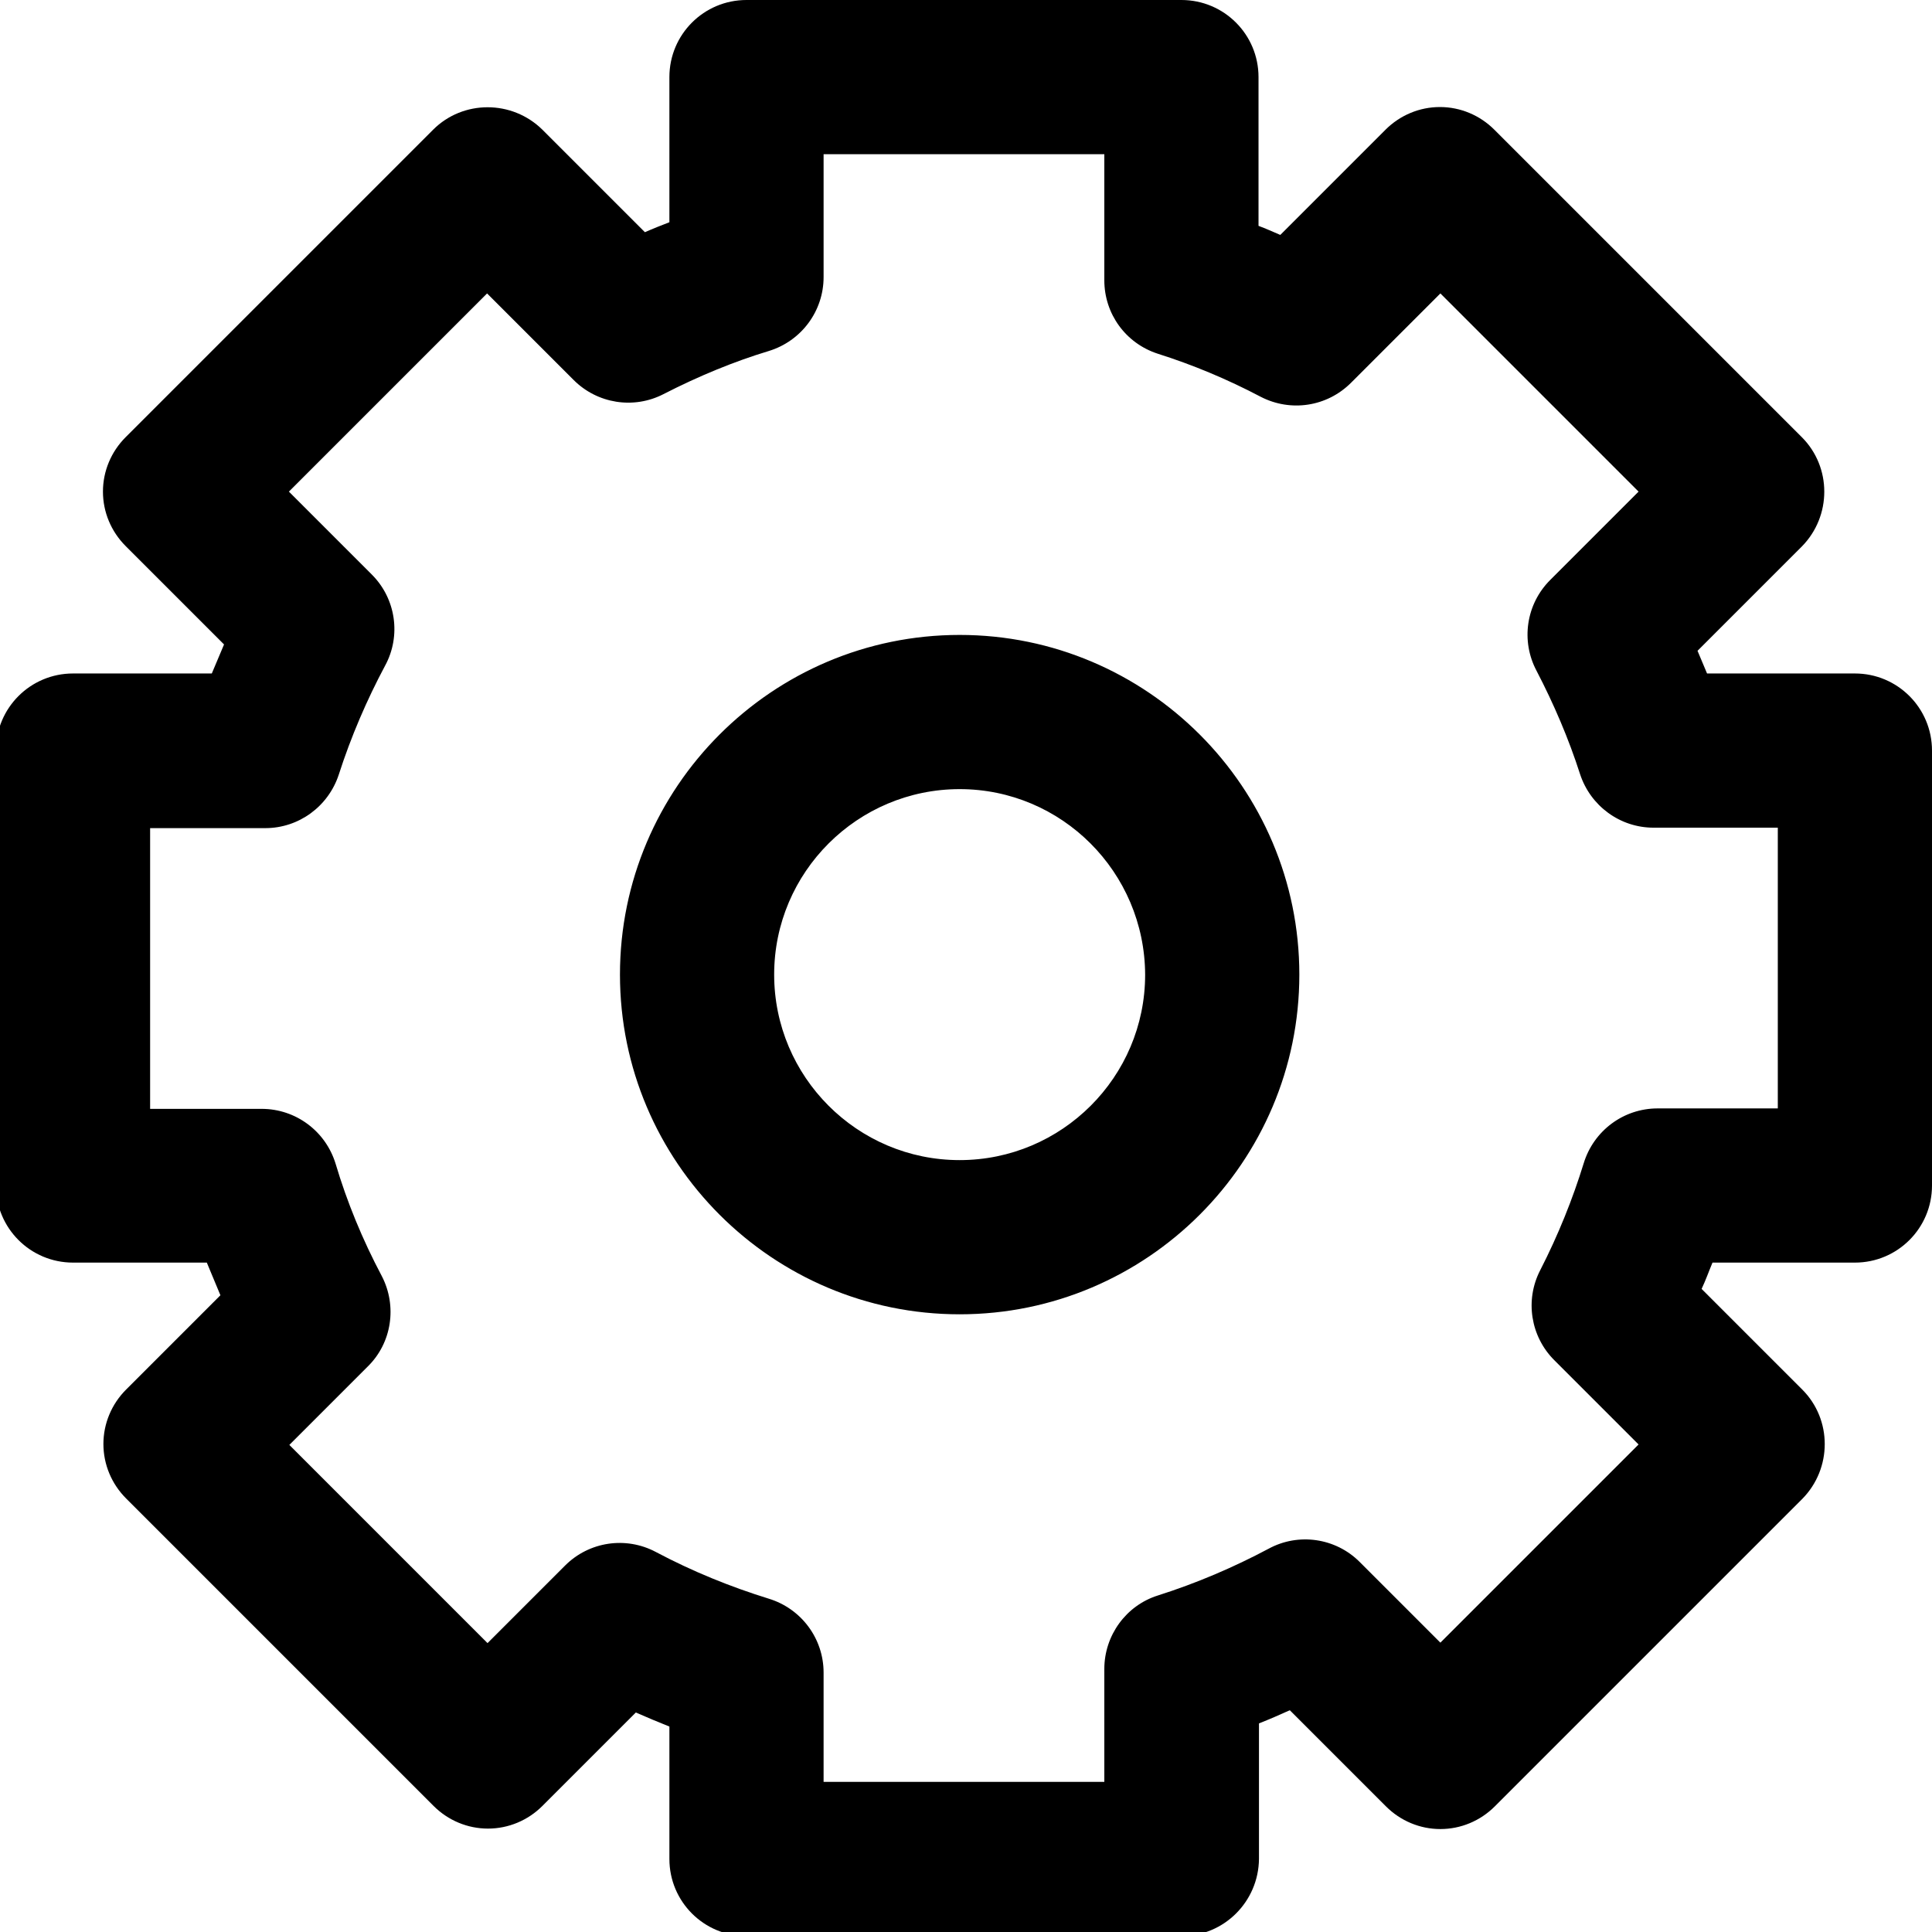 <?xml version="1.0" encoding="utf-8"?>
<!-- Generator: Adobe Illustrator 19.2.1, SVG Export Plug-In . SVG Version: 6.00 Build 0)  -->
<svg version="1.1" id="Layer_1" xmlns="http://www.w3.org/2000/svg" xmlns:xlink="http://www.w3.org/1999/xlink" x="0px" y="0px"
	 viewBox="0 0 426 426" style="enable-background:new 0 0 426 426;" xml:space="preserve">
<title>GearIcon</title>
<path d="M260.5,426.9h-95.9c-9.4,0-17-7.6-17-17v-29.2c-2.5-1-4.9-2-7.4-3.1l-20.6,20.6c-3.2,3.2-7.5,5-12,5c-4.5,0-8.8-1.8-12-5
	l-67.8-67.8c-3.2-3.2-5-7.5-5-12c0-4.5,1.8-8.8,5-12l20.8-20.8c-1-2.4-2-4.8-3-7.2H16.1c-9.4,0-17-7.6-17-17v-95.9
	c0-9.4,7.6-17,17-17h30.6c0.9-2.1,1.8-4.3,2.7-6.4l-21.7-21.7c-3.2-3.2-5-7.5-5-12s1.8-8.8,5-12l67.8-67.8c6.6-6.6,17.4-6.6,24.1,0
	l22.6,22.6c1.8-0.8,3.6-1.5,5.4-2.2V17c0-9.4,7.6-17,17-17h95.9c9.4,0,17,7.6,17,17v32.8c1.6,0.6,3.2,1.3,4.8,2l23.2-23.2
	c3.2-3.2,7.5-5,12-5c4.5,0,8.8,1.8,12,5l67.8,67.8c6.6,6.6,6.6,17.4,0,24.1l-23,23c0.7,1.7,1.4,3.3,2.1,5H409c9.4,0,17,7.6,17,17
	v95.9c0,9.4-7.6,17-17,17h-31.4c-0.8,1.9-1.5,3.9-2.4,5.8l22.2,22.2c6.6,6.6,6.6,17.4,0,24.1l-67.8,67.8c-3.2,3.2-7.5,5-12,5
	c-4.5,0-8.8-1.8-12-5l-21.2-21.2c-2.2,1-4.5,2-6.8,2.9v29.9C277.5,419.3,269.9,426.9,260.5,426.9z M181.6,392.9h61.9V368
	c0-7.4,4.8-14,11.8-16.2c8.5-2.7,16.7-6.2,24.4-10.3c6.6-3.6,14.8-2.4,20.1,2.9l17.8,17.8l43.7-43.7l-18.6-18.6
	c-5.2-5.2-6.5-13.2-3.1-19.8c4-7.8,7.2-15.8,9.6-23.6c2.2-7.2,8.8-12.1,16.3-12.1H392v-61.9h-27.4c-7.4,0-13.9-4.8-16.2-11.8
	c-2.5-7.8-5.8-15.5-9.6-22.8c-3.5-6.6-2.3-14.7,3-20l19.5-19.5l-43.7-43.7l-19.7,19.7c-5.3,5.3-13.3,6.5-19.9,3.1
	c-7.4-3.9-15.1-7.1-22.7-9.5c-7.1-2.3-11.8-8.8-11.8-16.2V34h-61.9v27.1c0,7.5-4.9,14.1-12.1,16.3c-7.6,2.3-15.4,5.5-23.2,9.5
	c-6.6,3.4-14.6,2.1-19.8-3.1l-19.1-19.1l-43.7,43.7L82,126.7c5.3,5.3,6.5,13.5,2.9,20.1c-4,7.5-7.5,15.6-10.2,24
	c-2.3,7-8.8,11.8-16.2,11.8H33.1v61.9h24.6c7.5,0,14.1,4.9,16.3,12.1c2.5,8.4,5.9,16.7,10.2,24.8c3.4,6.6,2.2,14.7-3.1,19.9
	l-17.3,17.3l43.7,43.7l17.1-17.1c5.3-5.3,13.4-6.5,20-3c8.1,4.3,16.5,7.7,24.9,10.3c7.2,2.2,12.1,8.8,12.1,16.3V392.9z M211.6,289.8
	c-41.3,0-74.9-33.6-74.9-74.9c0-41.3,33.6-74.9,74.9-74.9c41.3,0,74.9,33.6,74.9,74.9C286.5,256.2,252.9,289.8,211.6,289.8z
	 M211.6,174c-22.5,0-40.9,18.3-40.9,40.9c0,22.5,18.3,40.9,40.9,40.9c22.5,0,40.9-18.3,40.9-40.9C252.4,192.3,234.1,174,211.6,174z"
	/>
</svg>
